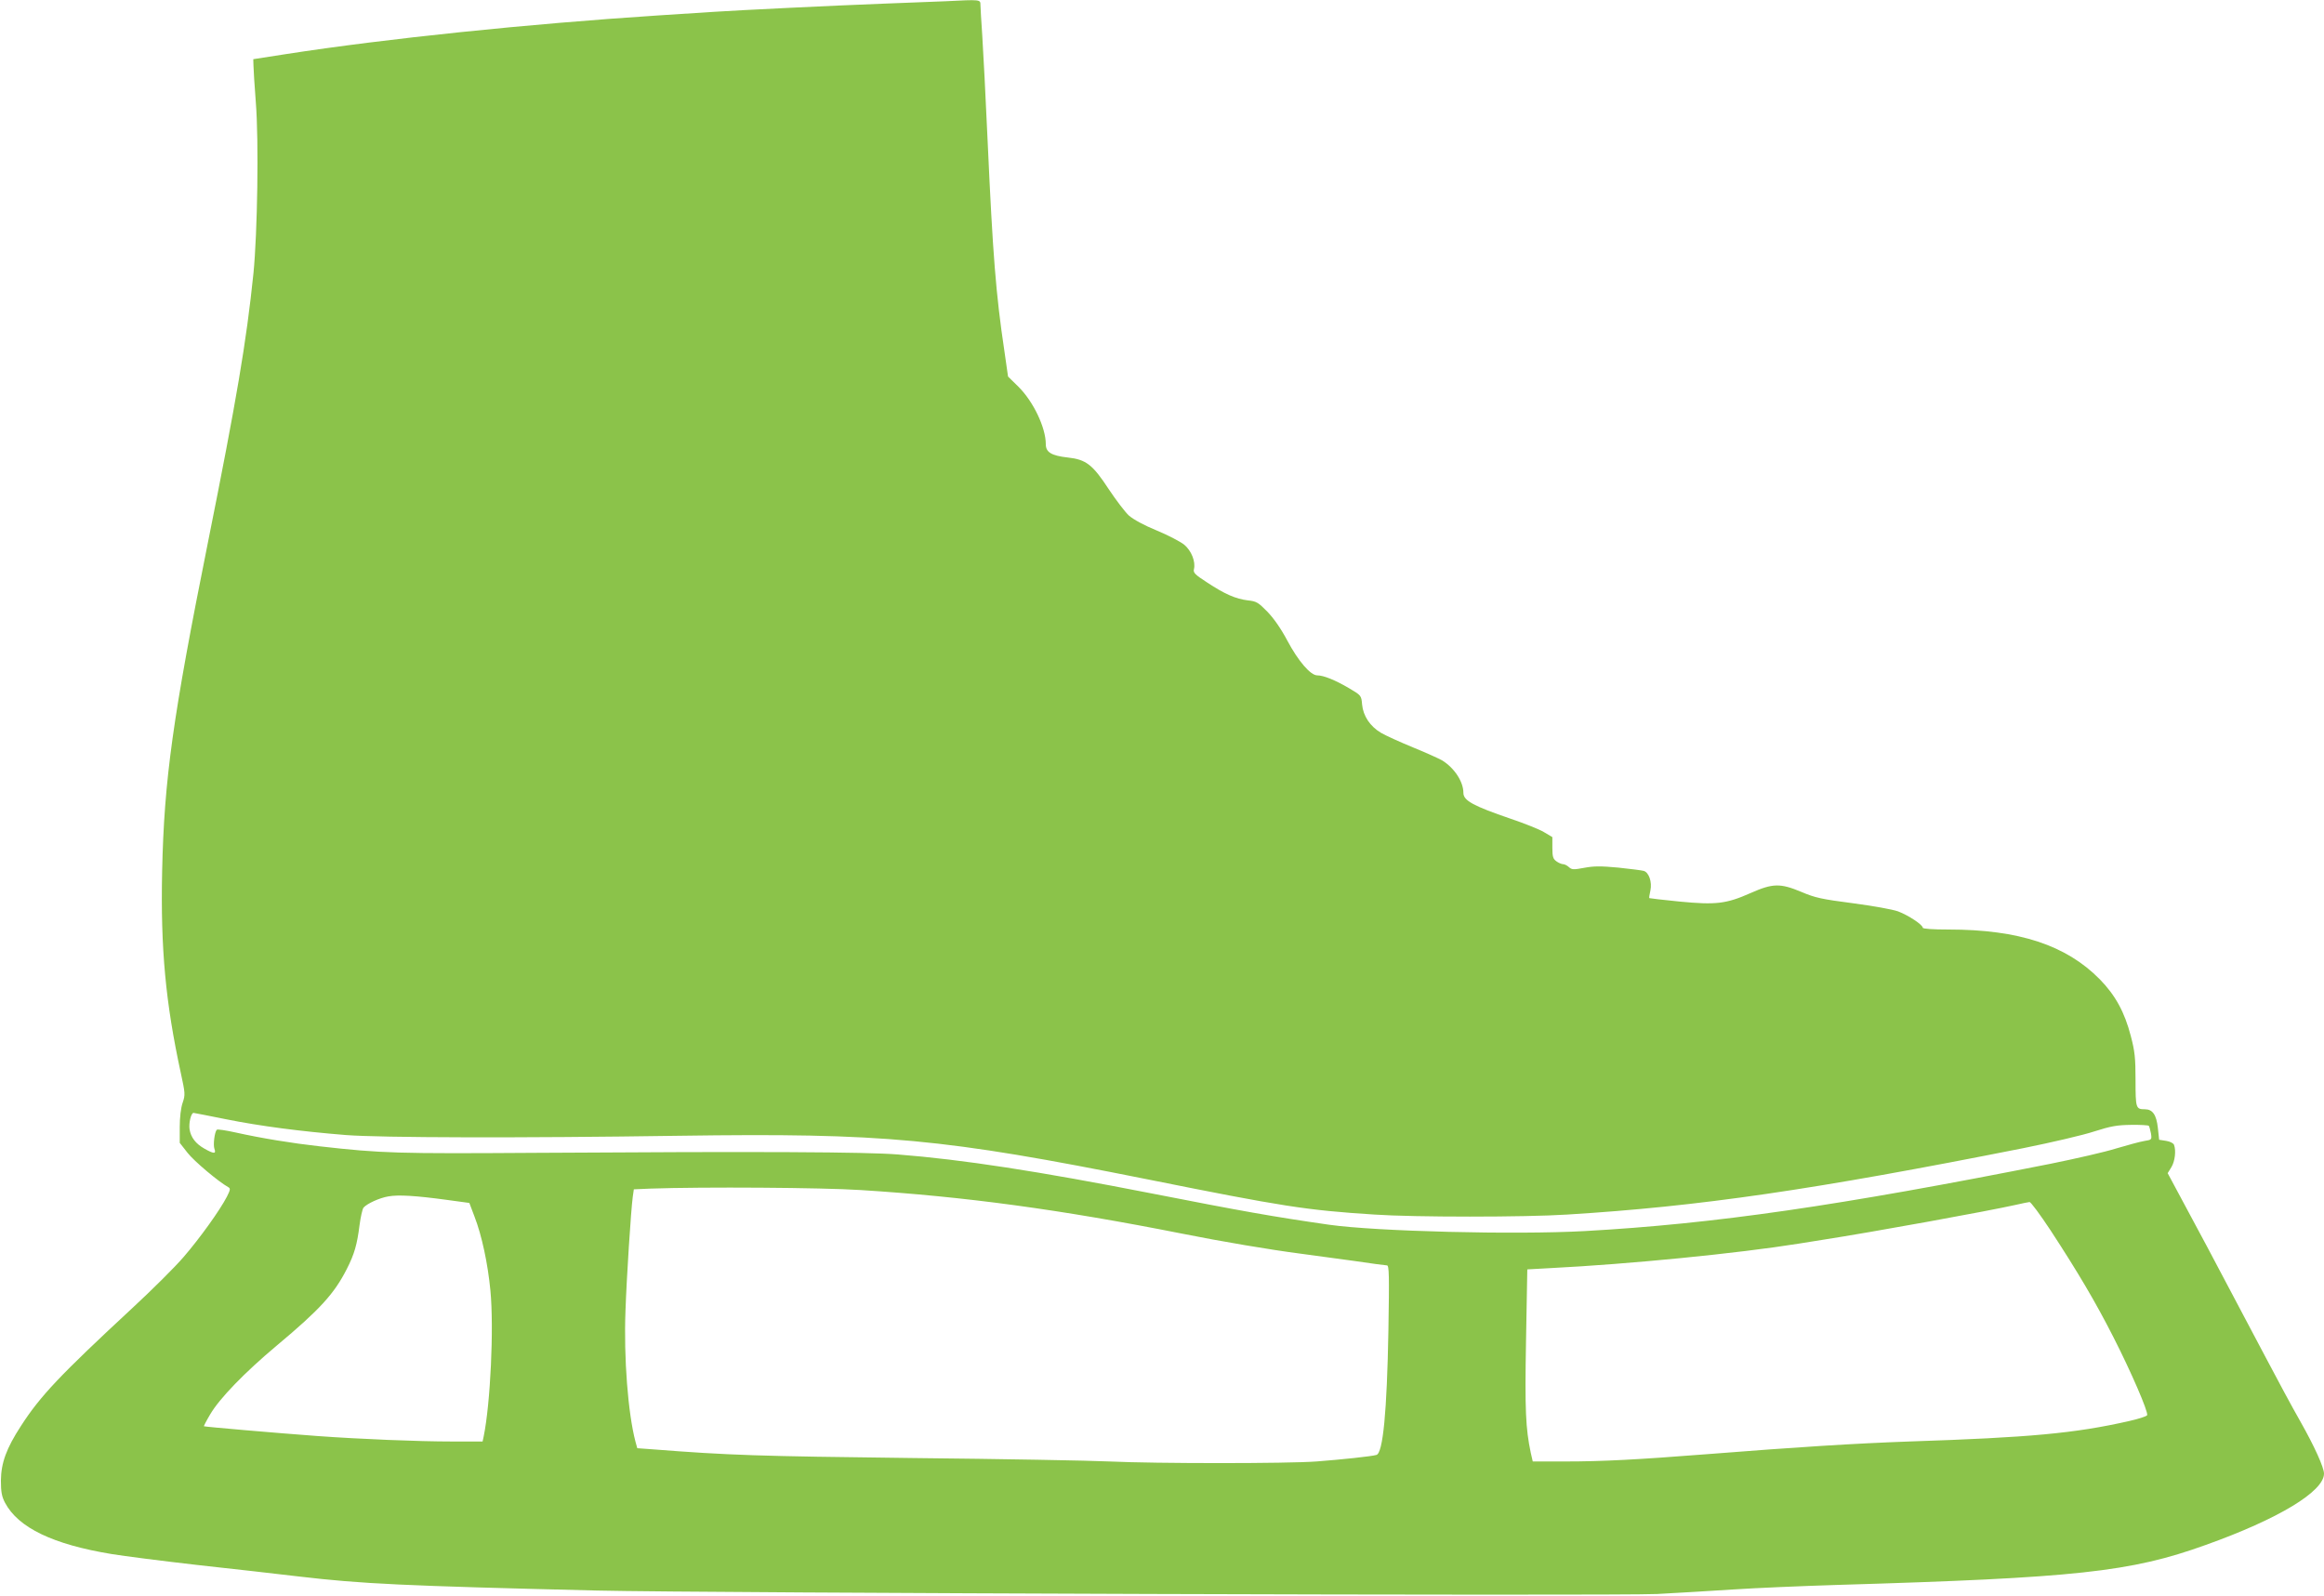 <?xml version="1.0" standalone="no"?>
<!DOCTYPE svg PUBLIC "-//W3C//DTD SVG 20010904//EN"
 "http://www.w3.org/TR/2001/REC-SVG-20010904/DTD/svg10.dtd">
<svg version="1.0" xmlns="http://www.w3.org/2000/svg"
 width="1280pt" height="879pt" viewBox="0 0 1280 879"
 preserveAspectRatio="xMidYMid meet">
<g transform="translate(0,879) scale(0.1,-0.1)"
fill="#8bc34a" stroke="none">
<path d="M5205 8783 c-33 -1 -184 -7 -335 -13 -289 -11 -799 -36 -935 -45 -44
-3 -183 -12 -310 -20 -719 -47 -1495 -127 -2050 -213 l-180 -28 1 -34 c0 -19
6 -111 13 -204 17 -213 9 -718 -13 -941 -39 -379 -93 -696 -251 -1484 -193
-962 -241 -1303 -252 -1811 -9 -426 19 -724 103 -1111 24 -111 25 -119 10
-163 -10 -29 -16 -81 -16 -134 l0 -87 43 -55 c36 -46 169 -158 224 -189 13 -7
12 -14 -7 -52 -38 -74 -149 -229 -239 -333 -47 -55 -174 -181 -281 -280 -401
-372 -508 -485 -615 -651 -80 -123 -109 -203 -110 -300 0 -64 5 -89 23 -123
73 -137 264 -229 587 -282 66 -11 278 -38 470 -60 193 -21 447 -50 565 -64
342 -40 565 -51 1640 -77 598 -14 5590 -30 5837 -19 110 6 299 17 420 25 120
8 378 19 573 25 1316 39 1615 71 2028 220 401 143 652 295 652 393 0 34 -53
151 -130 287 -43 75 -128 233 -190 351 -62 118 -209 395 -326 616 l-215 401
21 34 c19 32 26 90 14 122 -3 9 -23 19 -44 22 l-38 6 -7 65 c-8 73 -29 103
-72 103 -49 0 -51 6 -51 160 0 122 -4 160 -26 243 -34 132 -85 225 -171 313
-185 188 -446 274 -832 274 -88 0 -143 4 -143 10 0 16 -78 68 -136 90 -31 11
-137 30 -250 45 -170 22 -207 30 -282 62 -117 49 -158 48 -280 -6 -135 -60
-192 -66 -391 -47 -91 9 -166 18 -167 19 -2 1 1 20 6 42 10 46 -8 100 -37 108
-10 3 -73 11 -139 18 -97 9 -135 9 -188 -1 -59 -11 -69 -11 -85 4 -10 9 -24
16 -32 16 -8 0 -25 7 -37 16 -18 13 -22 25 -22 74 l0 59 -47 28 c-25 15 -108
48 -182 73 -207 71 -261 100 -261 143 0 61 -49 136 -116 178 -17 10 -90 43
-161 72 -71 29 -150 65 -176 80 -61 36 -99 93 -105 157 -4 49 -5 50 -73 90
-75 44 -139 70 -174 70 -37 0 -105 79 -165 192 -35 66 -75 123 -110 159 -50
51 -60 57 -107 62 -66 8 -127 34 -225 99 -67 43 -77 54 -72 73 10 41 -14 102
-54 135 -20 16 -88 52 -151 78 -69 28 -129 61 -153 82 -21 19 -71 85 -111 145
-89 136 -125 164 -226 175 -90 10 -121 29 -121 73 0 92 -69 236 -151 317 l-57
56 -20 140 c-47 313 -64 533 -92 1149 -11 248 -25 513 -30 590 -5 77 -10 152
-10 168 0 30 1 30 -195 20z m-3960 -6158 c189 -38 412 -67 660 -87 193 -15
963 -17 1835 -4 1129 16 1455 -15 2575 -239 752 -151 879 -171 1255 -195 218
-15 830 -15 1062 0 730 45 1355 136 2513 366 154 31 330 72 390 92 91 29 125
35 202 36 50 1 94 -2 98 -5 3 -4 8 -22 12 -42 5 -35 5 -35 -38 -42 -24 -4 -93
-23 -154 -41 -60 -19 -222 -56 -360 -84 -1169 -232 -1850 -331 -2567 -371
-383 -21 -1147 -2 -1408 35 -313 45 -480 75 -975 172 -628 123 -1043 187
-1400 215 -175 14 -749 17 -1990 9 -767 -5 -851 -3 -1195 36 -152 17 -318 44
-462 76 -54 12 -100 19 -104 15 -12 -12 -21 -83 -13 -105 11 -29 -4 -28 -55 1
-48 27 -75 62 -82 107 -5 33 8 90 22 90 3 0 84 -16 179 -35z m3495 -390 c574
-36 1099 -107 1770 -240 220 -44 488 -89 650 -110 69 -9 202 -27 295 -40 94
-14 176 -25 184 -25 12 0 13 -54 8 -357 -8 -451 -30 -677 -66 -687 -27 -8
-188 -25 -330 -36 -162 -12 -882 -12 -1141 0 -102 5 -592 14 -1090 19 -843 10
-1006 15 -1427 48 l-83 6 -10 36 c-41 156 -65 461 -55 721 6 180 30 553 40
627 l6 42 92 4 c288 10 942 6 1157 -8z m-2280 -54 l125 -17 28 -74 c41 -105
74 -262 88 -408 20 -208 0 -624 -37 -804 l-6 -28 -171 0 c-184 0 -501 13 -737
30 -231 17 -624 51 -627 54 -1 1 14 31 35 66 51 87 188 229 367 379 237 198
316 285 385 421 42 82 57 136 70 240 6 46 16 90 22 98 19 22 88 54 137 62 55
10 152 4 321 -19z m8834 -168 c149 -228 248 -395 346 -588 97 -190 193 -412
186 -430 -2 -6 -48 -21 -102 -33 -297 -67 -543 -90 -1209 -112 -304 -11 -608
-30 -1115 -70 -383 -30 -576 -40 -777 -40 l-181 0 -11 48 c-28 134 -33 233
-26 619 l7 391 127 7 c436 22 1032 81 1369 135 34 5 90 14 125 20 284 44 911
158 1072 194 33 8 66 14 73 15 7 1 59 -70 116 -156z"/>
</g>
</svg>
